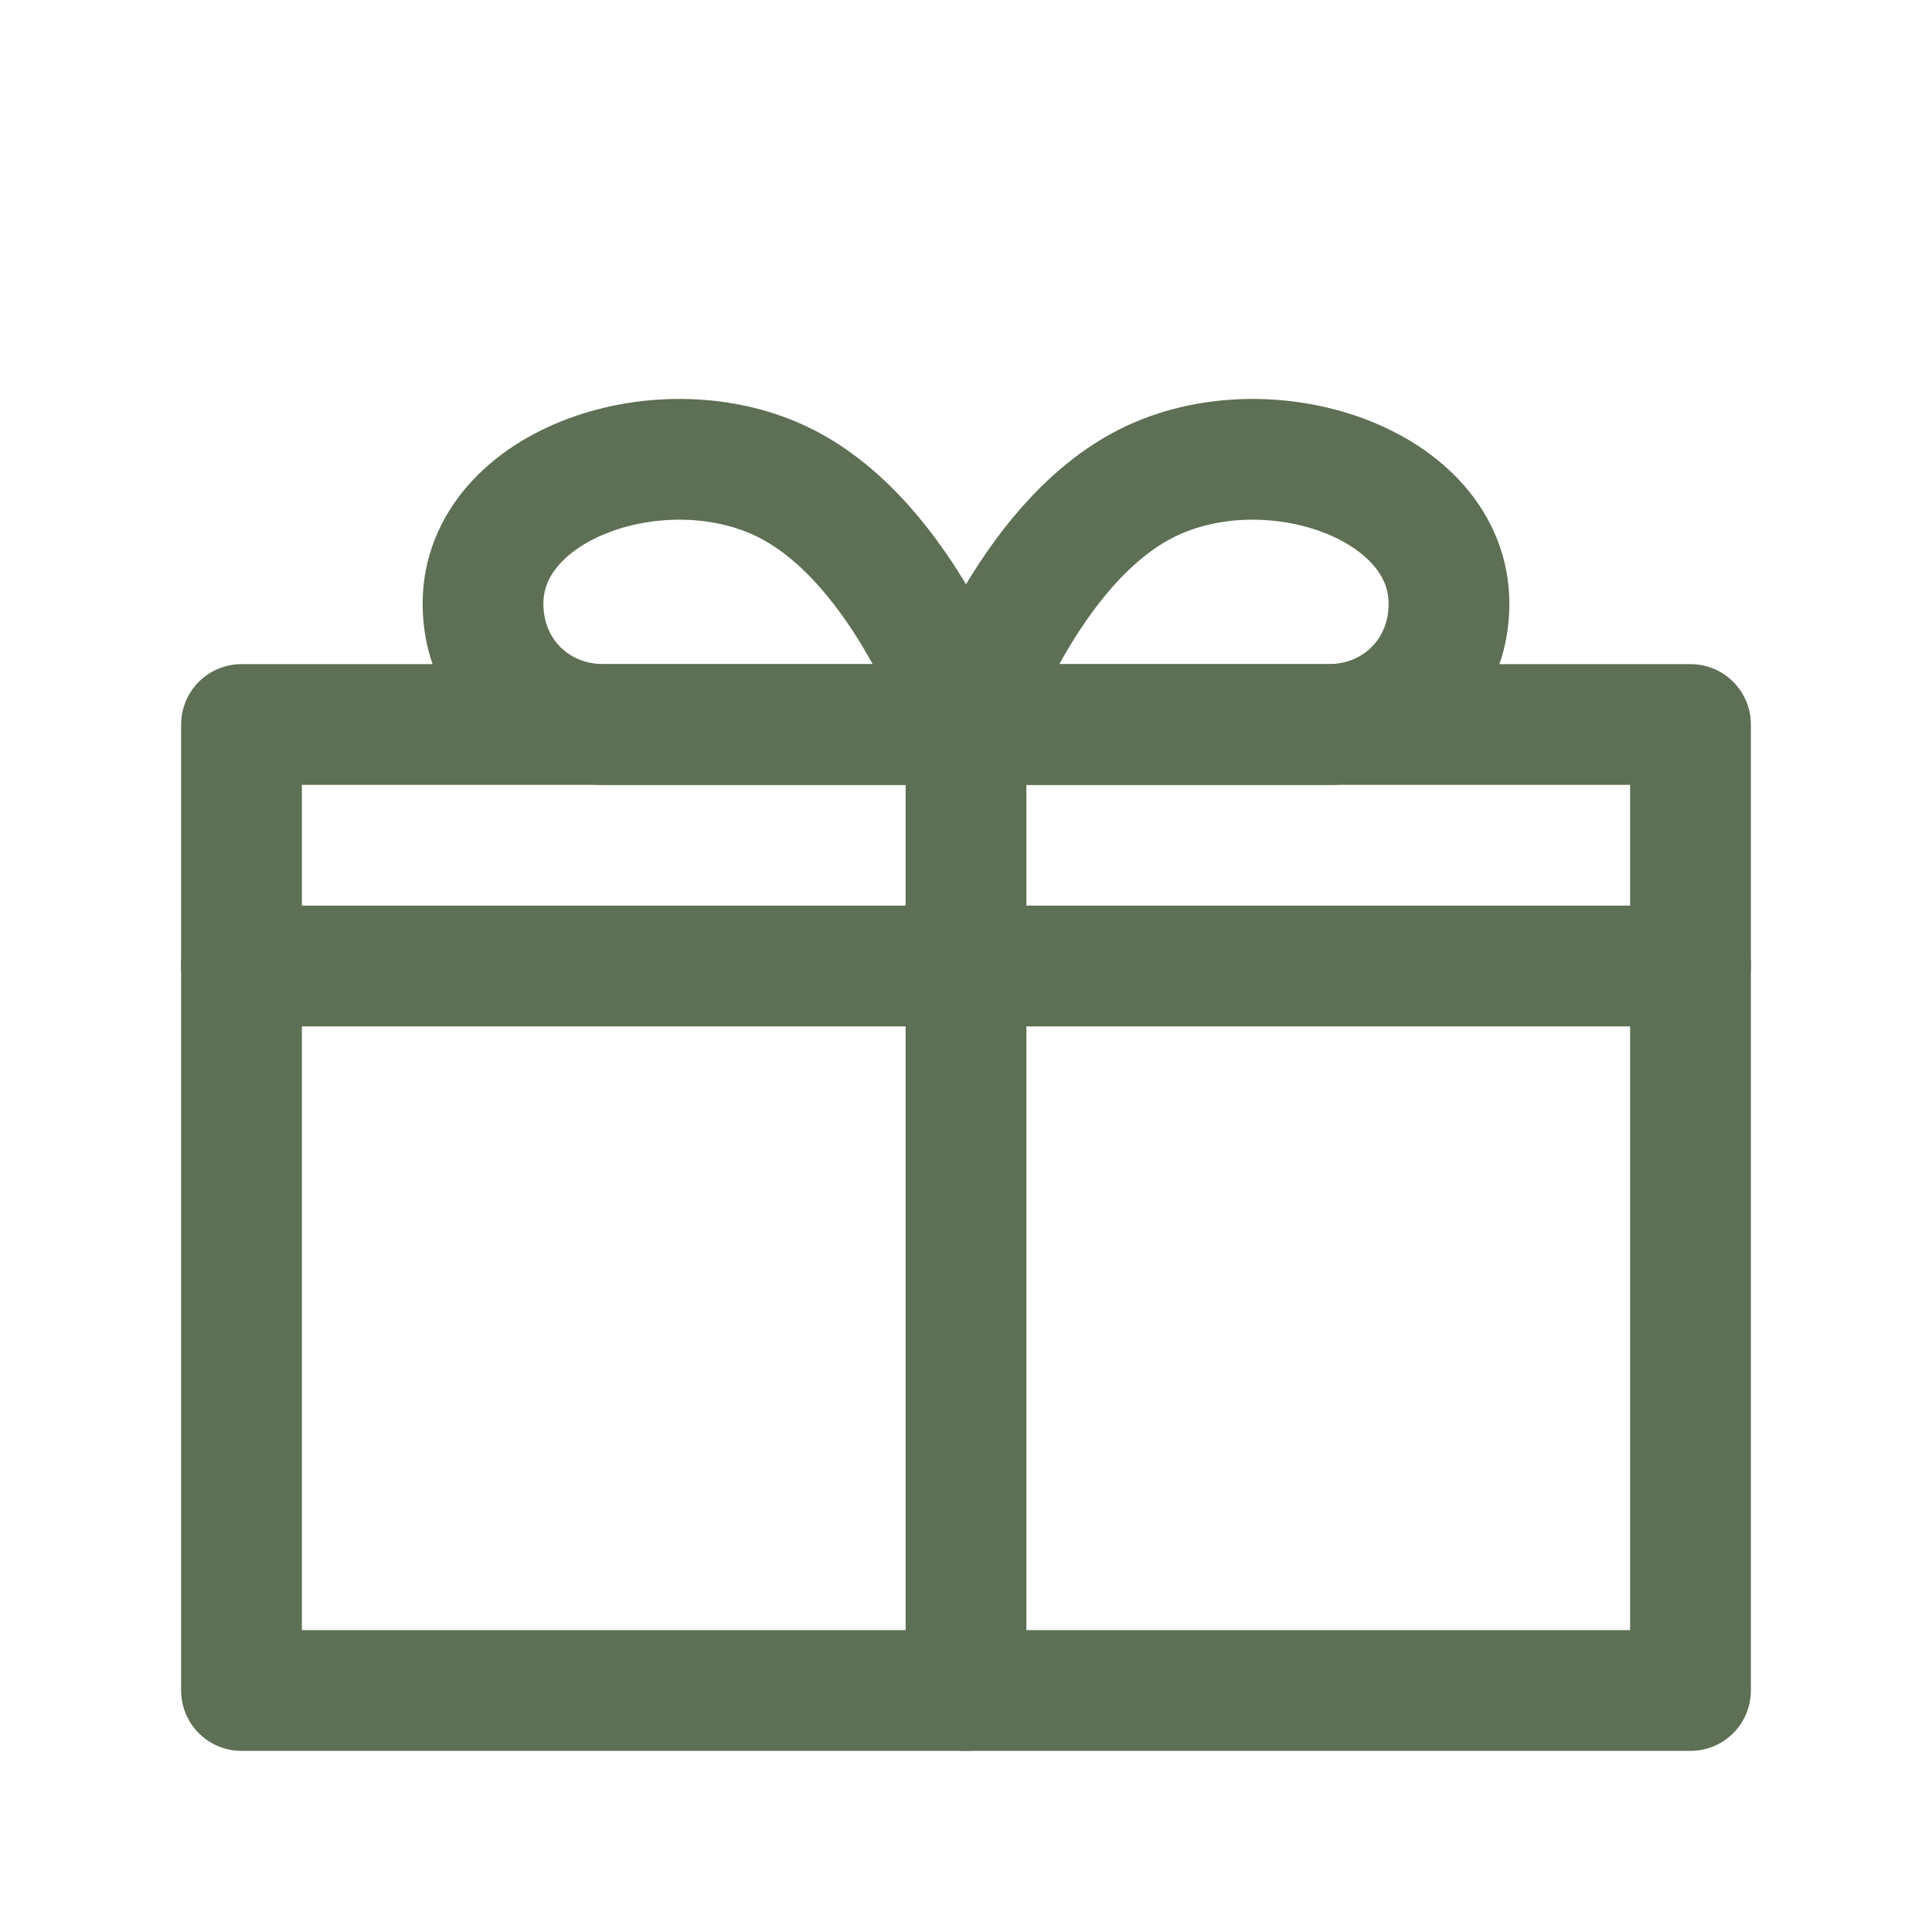 <svg xmlns="http://www.w3.org/2000/svg" width="48" height="48" fill="none" viewBox="0 0 48 48">
  <path stroke="#5d6f54" stroke-width="3" stroke-linecap="round" stroke-linejoin="round"
    d="M6 18h36v24H6V18z"/>
  <path stroke="#5d6f54" stroke-width="3" stroke-linecap="round" stroke-linejoin="round"
    d="M24 18v24M6 24h36"/>
  <path stroke="#5d6f54" stroke-width="3" stroke-linecap="round" stroke-linejoin="round"
    d="M24 18s1.5-4.5 4.5-6S36 12 36 15c0 1.7-1.3 3-3 3H24z"/>
  <path stroke="#5d6f54" stroke-width="3" stroke-linecap="round" stroke-linejoin="round"
    d="M24 18s-1.5-4.5-4.5-6S12 12 12 15c0 1.7 1.3 3 3 3h9z"/>
</svg>
